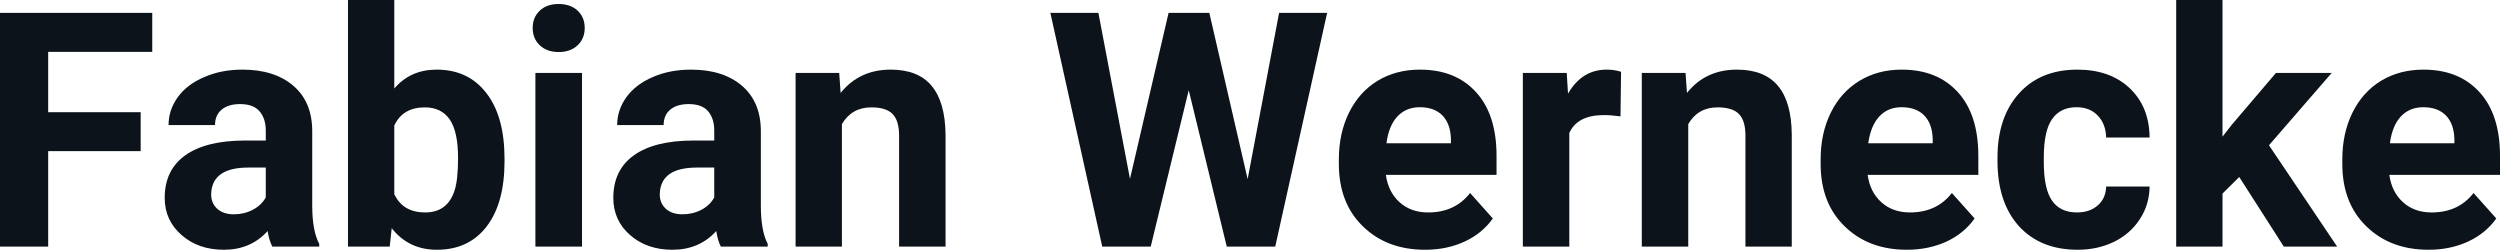 <svg fill="#0D131A" viewBox="0 0 174.87 17.475" height="100%" width="100%" xmlns="http://www.w3.org/2000/svg"><path preserveAspectRatio="none" d="M9.84 7.85L9.84 10.57L3.37 10.57L3.37 17.25L0 17.25L0 0.90L10.65 0.90L10.65 3.63L3.37 3.63L3.37 7.85L9.84 7.85ZM22.33 17.25L19.05 17.25Q18.82 16.81 18.72 16.16L18.72 16.16Q17.54 17.47 15.66 17.47L15.66 17.47Q13.87 17.47 12.70 16.44Q11.52 15.41 11.52 13.84L11.52 13.84Q11.52 11.90 12.95 10.87Q14.39 9.84 17.09 9.83L17.09 9.83L18.59 9.83L18.59 9.13Q18.59 8.29 18.15 7.78Q17.72 7.28 16.79 7.28L16.79 7.28Q15.97 7.28 15.50 7.67Q15.04 8.06 15.04 8.75L15.04 8.75L11.79 8.75Q11.79 7.69 12.44 6.79Q13.09 5.90 14.29 5.39Q15.48 4.87 16.96 4.87L16.96 4.87Q19.20 4.87 20.52 6.00Q21.84 7.13 21.84 9.18L21.84 9.18L21.84 14.44Q21.85 16.17 22.33 17.06L22.33 17.06L22.33 17.25ZM16.36 14.99L16.36 14.99Q17.08 14.99 17.69 14.67Q18.29 14.35 18.59 13.81L18.59 13.81L18.59 11.72L17.37 11.72Q14.94 11.72 14.78 13.41L14.78 13.41L14.77 13.60Q14.77 14.21 15.19 14.60Q15.62 14.99 16.36 14.99ZM35.29 11.11L35.29 11.29Q35.29 14.21 34.04 15.84Q32.79 17.47 30.56 17.47L30.56 17.47Q28.58 17.47 27.40 15.96L27.40 15.96L27.26 17.25L24.34 17.25L24.34 0L27.58 0L27.58 6.19Q28.71 4.87 30.54 4.87L30.54 4.87Q32.76 4.87 34.02 6.51Q35.29 8.14 35.29 11.11L35.29 11.11ZM32.04 11.05L32.04 11.05Q32.04 9.21 31.46 8.36Q30.87 7.51 29.72 7.51L29.72 7.51Q28.17 7.51 27.58 8.78L27.58 8.78L27.58 13.58Q28.18 14.86 29.74 14.86L29.74 14.86Q31.31 14.86 31.80 13.31L31.80 13.31Q32.04 12.57 32.04 11.05ZM40.71 5.10L40.71 17.25L37.45 17.25L37.45 5.10L40.71 5.10ZM37.26 1.95L37.26 1.95Q37.26 1.22 37.75 0.75Q38.24 0.28 39.08 0.28L39.08 0.28Q39.91 0.28 40.41 0.75Q40.90 1.22 40.90 1.95L40.90 1.95Q40.90 2.70 40.40 3.17Q39.90 3.64 39.08 3.64Q38.26 3.64 37.76 3.17Q37.26 2.70 37.26 1.95ZM53.70 17.25L50.42 17.25Q50.20 16.81 50.10 16.16L50.10 16.16Q48.92 17.47 47.03 17.47L47.03 17.47Q45.25 17.47 44.07 16.44Q42.90 15.41 42.90 13.84L42.90 13.84Q42.90 11.90 44.33 10.87Q45.76 9.84 48.47 9.83L48.47 9.83L49.96 9.83L49.96 9.13Q49.96 8.29 49.53 7.78Q49.10 7.28 48.17 7.28L48.17 7.28Q47.35 7.28 46.88 7.67Q46.42 8.06 46.42 8.75L46.42 8.75L43.17 8.75Q43.17 7.69 43.82 6.79Q44.47 5.90 45.66 5.39Q46.85 4.87 48.34 4.87L48.34 4.87Q50.58 4.87 51.90 6.00Q53.22 7.13 53.22 9.18L53.22 9.18L53.22 14.44Q53.23 16.17 53.70 17.06L53.70 17.06L53.70 17.25ZM47.74 14.99L47.74 14.99Q48.46 14.99 49.07 14.67Q49.67 14.35 49.96 13.81L49.96 13.81L49.96 11.72L48.75 11.72Q46.31 11.72 46.16 13.41L46.16 13.41L46.15 13.60Q46.15 14.21 46.57 14.60Q47.00 14.99 47.74 14.99ZM55.65 5.10L58.70 5.10L58.80 6.50Q60.11 4.87 62.30 4.87L62.30 4.87Q64.23 4.87 65.17 6.01Q66.11 7.14 66.14 9.40L66.14 9.40L66.14 17.25L62.89 17.25L62.89 9.48Q62.89 8.45 62.44 7.98Q61.99 7.51 60.95 7.51L60.95 7.51Q59.58 7.51 58.89 8.68L58.89 8.68L58.89 17.25L55.65 17.25L55.65 5.10ZM84.59 0.90L87.27 12.53L89.47 0.90L92.83 0.90L89.20 17.25L85.81 17.25L83.15 6.31L80.49 17.25L77.10 17.25L73.47 0.90L76.83 0.90L79.04 12.51L81.74 0.90L84.59 0.90ZM99.68 17.47L99.68 17.47Q97.01 17.47 95.33 15.83Q93.65 14.20 93.65 11.47L93.65 11.47L93.65 11.15Q93.65 9.32 94.36 7.88Q95.07 6.44 96.36 5.65Q97.66 4.87 99.32 4.87L99.32 4.87Q101.82 4.87 103.25 6.45Q104.68 8.02 104.68 10.90L104.68 10.90L104.68 12.23L96.94 12.23Q97.10 13.42 97.89 14.14Q98.68 14.86 99.90 14.86L99.90 14.86Q101.77 14.86 102.83 13.50L102.83 13.50L104.42 15.28Q103.69 16.32 102.44 16.90Q101.20 17.47 99.68 17.47ZM99.31 7.50L99.31 7.50Q98.35 7.50 97.74 8.15Q97.14 8.80 96.98 10.02L96.98 10.02L101.49 10.02L101.49 9.76Q101.47 8.68 100.91 8.09Q100.34 7.50 99.31 7.50ZM113.39 5.02L113.35 8.14Q112.69 8.05 112.18 8.05L112.18 8.05Q110.34 8.05 109.77 9.30L109.77 9.30L109.77 17.25L106.52 17.25L106.52 5.10L109.59 5.10L109.68 6.55Q110.65 4.87 112.38 4.87L112.38 4.87Q112.92 4.87 113.39 5.02L113.39 5.02ZM114.84 5.10L117.90 5.10L118.00 6.50Q119.30 4.87 121.49 4.87L121.49 4.87Q123.42 4.87 124.37 6.01Q125.31 7.14 125.33 9.40L125.33 9.40L125.33 17.25L122.09 17.25L122.09 9.48Q122.09 8.45 121.64 7.98Q121.19 7.51 120.14 7.51L120.14 7.51Q118.77 7.51 118.09 8.68L118.09 8.68L118.09 17.25L114.84 17.25L114.84 5.10ZM133.38 17.47L133.38 17.47Q130.71 17.47 129.03 15.83Q127.35 14.20 127.35 11.47L127.35 11.47L127.35 11.15Q127.35 9.32 128.06 7.88Q128.77 6.44 130.07 5.65Q131.36 4.87 133.02 4.87L133.02 4.87Q135.52 4.87 136.95 6.45Q138.38 8.02 138.38 10.90L138.38 10.90L138.38 12.23L130.64 12.23Q130.80 13.42 131.59 14.14Q132.38 14.86 133.60 14.86L133.60 14.86Q135.47 14.86 136.53 13.50L136.53 13.50L138.12 15.28Q137.39 16.32 136.15 16.90Q134.90 17.47 133.38 17.47ZM133.01 7.50L133.01 7.50Q132.05 7.50 131.45 8.15Q130.85 8.80 130.68 10.02L130.68 10.02L135.19 10.02L135.19 9.76Q135.17 8.68 134.61 8.09Q134.05 7.50 133.01 7.50ZM145.28 14.86L145.28 14.86Q146.18 14.86 146.74 14.36Q147.30 13.87 147.32 13.05L147.32 13.05L150.36 13.05Q150.35 14.29 149.69 15.31Q149.03 16.34 147.88 16.91Q146.73 17.47 145.33 17.47L145.33 17.47Q142.73 17.47 141.22 15.82Q139.72 14.16 139.72 11.24L139.72 11.24L139.72 11.03Q139.72 8.22 141.21 6.55Q142.71 4.87 145.31 4.87L145.31 4.87Q147.59 4.87 148.97 6.17Q150.34 7.47 150.36 9.62L150.36 9.62L147.32 9.62Q147.30 8.68 146.74 8.09Q146.18 7.50 145.25 7.50L145.25 7.50Q144.12 7.50 143.54 8.33Q142.96 9.15 142.96 11.01L142.96 11.01L142.96 11.34Q142.96 13.22 143.54 14.04Q144.11 14.86 145.28 14.86ZM159.75 17.25L156.63 12.38L155.46 13.54L155.46 17.25L152.22 17.25L152.22 0L155.46 0L155.46 9.56L156.09 8.75L159.20 5.10L163.10 5.10L158.71 10.16L163.48 17.25L159.75 17.25ZM169.87 17.47L169.87 17.47Q167.20 17.47 165.52 15.83Q163.84 14.20 163.84 11.47L163.84 11.47L163.84 11.15Q163.84 9.32 164.55 7.88Q165.26 6.44 166.55 5.65Q167.85 4.87 169.51 4.87L169.51 4.87Q172.01 4.87 173.44 6.45Q174.87 8.02 174.87 10.90L174.87 10.90L174.87 12.23L167.13 12.23Q167.29 13.42 168.08 14.14Q168.87 14.86 170.09 14.86L170.09 14.86Q171.96 14.86 173.02 13.50L173.02 13.50L174.61 15.28Q173.88 16.32 172.63 16.90Q171.39 17.47 169.87 17.47ZM169.50 7.50L169.50 7.50Q168.54 7.50 167.93 8.15Q167.33 8.80 167.17 10.02L167.17 10.02L171.68 10.02L171.68 9.76Q171.66 8.68 171.10 8.09Q170.53 7.50 169.50 7.50Z"></path></svg>